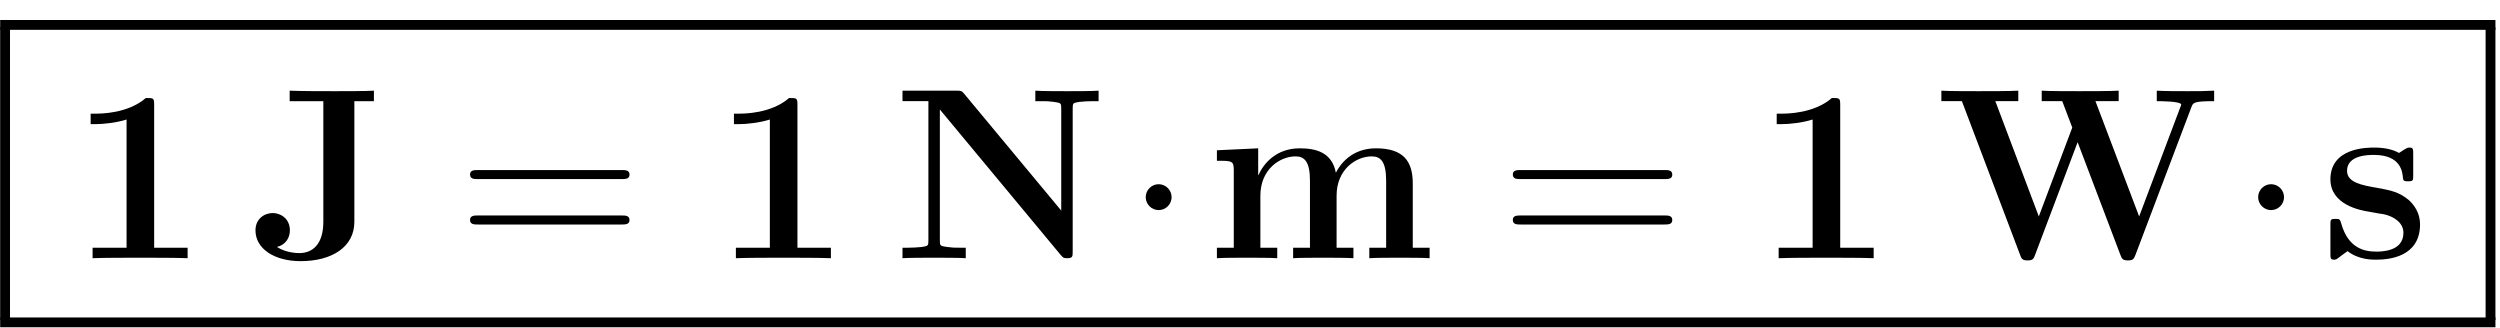 <?xml version="1.0" encoding="UTF-8" standalone="no"?>
<svg
   xmlns:dc="http://purl.org/dc/elements/1.1/"
   xmlns:cc="http://creativecommons.org/ns#"
   xmlns:rdf="http://www.w3.org/1999/02/22-rdf-syntax-ns#"
   xmlns:svg="http://www.w3.org/2000/svg"
   xmlns="http://www.w3.org/2000/svg"
   version="1.1"
   id="svg2"
   xml:space="preserve"
   width="162.667"
   height="21.333"
   viewBox="0 0 162.667 21.333"><defs
     id="defs6" /><g
     id="g10"
     transform="matrix(1.333,0,0,-1.333,0,21.333)"><g
       id="g12"
       transform="scale(0.1)"><g
         id="g14"
         transform="matrix(1218,0,0,-4.8,0.08,150.28)"><rect
           x="0"
           y="0"
           width="1"
           height="1"
           transform="matrix(1,0,0,-1,0,1)"
           style="fill:#000000;fill-opacity:1;fill-rule:nonzero"
           id="rect16" /></g><g
         id="g18"
         transform="matrix(4.8,0,0,-142.8,0.08,146.68)"><rect
           x="0"
           y="0"
           width="1"
           height="1"
           transform="matrix(1,0,0,-1,0,1)"
           style="fill:#000000;fill-opacity:1;fill-rule:nonzero"
           id="rect20" /></g><path
         d="m 75.25,108.734 c 0,3.469 -0.25,3.469 -4.062,3.469 -8.812,-7.64 -22.047,-7.64 -24.672,-7.64 H 44.25 v -5.125 h 2.266 c 4.172,0 10.484,0.719 15.266,2.265 V 39.125 H 45.203 V 34 c 5.016,0.234 17.531,0.234 23.125,0.234 5.609,0 18.234,0 23.25,-0.234 v 5.125 H 75.25 v 69.609"
         style="fill:#000000;fill-opacity:1;fill-rule:nonzero;stroke:none"
         id="path22" /><path
         d="m 172.969,110.656 h 9.547 v 5.125 c -2.985,-0.25 -15.266,-0.25 -19.078,-0.25 -6.204,0 -16.219,0 -22.047,0.25 v -5.125 h 16.437 V 51.766 c 0,-11.203 -5.484,-15.266 -11.672,-15.266 -0.843,0 -6.328,0 -10.968,2.984 4.296,1.078 6.312,4.531 6.312,8.109 0,5.844 -4.641,8.453 -8.344,8.453 -4.281,0 -8.453,-2.969 -8.453,-8.453 0,-8.938 9.172,-15.031 22.047,-15.031 15.25,0 26.219,6.922 26.219,19.203 v 58.89"
         style="fill:#000000;fill-opacity:1;fill-rule:nonzero;stroke:none"
         id="path24" /><path
         d="m 303.469,72.625 c 1.656,0 3.812,0 3.812,2.141 0,2.266 -2.031,2.266 -3.812,2.266 H 233.25 c -1.672,0 -3.812,0 -3.812,-2.141 0,-2.266 2.031,-2.266 3.812,-2.266 z m 0,-22.172 c 1.656,0 3.812,0 3.812,2.141 0,2.266 -2.031,2.266 -3.812,2.266 H 233.25 c -1.672,0 -3.812,0 -3.812,-2.141 0,-2.266 2.031,-2.266 3.812,-2.266 h 70.219"
         style="fill:#000000;fill-opacity:1;fill-rule:nonzero;stroke:none"
         id="path26" /><path
         d="m 389.25,108.734 c 0,3.469 -0.25,3.469 -4.062,3.469 -8.813,-7.64 -22.047,-7.64 -24.672,-7.64 h -2.266 v -5.125 h 2.266 c 4.172,0 10.484,0.719 15.265,2.265 V 39.125 H 359.203 V 34 c 5.016,0.234 17.531,0.234 23.125,0.234 5.61,0 18.235,0 23.25,-0.234 v 5.125 H 389.25 v 69.609"
         style="fill:#000000;fill-opacity:1;fill-rule:nonzero;stroke:none"
         id="path28" /><path
         d="m 470.563,114.344 c -1.188,1.312 -1.297,1.437 -3.688,1.437 h -26.344 v -5.125 h 12.641 V 42.703 c 0,-2.625 -0.125,-2.75 -3.219,-3.219 -2.156,-0.234 -4.531,-0.359 -6.687,-0.359 h -2.735 V 34 c 2.735,0.234 12.032,0.234 15.375,0.234 3.344,0 12.75,0 15.5,-0.234 v 5.125 h -2.75 c -3.218,0 -3.453,0 -6.312,0.359 -3.453,0.469 -3.578,0.594 -3.578,3.219 V 106.594 L 517.781,35.547 C 519.078,34.125 519.203,34 520.75,34 c 2.859,0 2.859,0.719 2.859,3.453 v 69.625 c 0,2.61 0.125,2.735 3.219,3.219 2.156,0.234 4.531,0.359 6.688,0.359 h 2.734 v 5.125 c -2.734,-0.25 -12.031,-0.25 -15.375,-0.25 -3.344,0 -12.75,0 -15.5,0.25 v -5.125 h 2.75 c 3.219,0 3.453,0 6.313,-0.359 3.453,-0.484 3.578,-0.609 3.578,-3.219 V 57.25 l -47.453,57.094"
         style="fill:#000000;fill-opacity:1;fill-rule:nonzero;stroke:none"
         id="path30" /><path
         d="m 571.891,63.797 c 0,3.469 -2.86,6.328 -6.328,6.328 -3.454,0 -6.313,-2.859 -6.313,-6.328 0,-3.453 2.859,-6.312 6.313,-6.312 3.468,0 6.328,2.859 6.328,6.312"
         style="fill:#000000;fill-opacity:1;fill-rule:nonzero;stroke:none"
         id="path32" /><path
         d="m 689.609,70.484 c 0,10.953 -4.656,17.156 -18,17.156 -12.046,0 -17.64,-8.109 -19.546,-11.922 -1.907,10.141 -10.016,11.922 -17.641,11.922 -11.453,0 -17.641,-7.391 -20.156,-13.109 h -0.11 V 87.641 L 594,86.688 v -5.125 c 7.391,0 8.234,0 8.234,-4.656 V 39.125 H 594 V 34 c 2.75,0.234 11.328,0.234 14.672,0.234 3.328,0 12.031,0 14.781,-0.234 v 5.125 h -8.234 v 25.391 c 0,13 9.656,19.188 17.172,19.188 4.406,0 7.031,-2.625 7.031,-11.922 V 39.125 h -8.219 V 34 c 2.735,0.234 11.313,0.234 14.656,0.234 3.344,0 12.047,0 14.782,-0.234 v 5.125 h -8.219 v 25.391 c 0,13 9.656,19.188 17.156,19.188 4.422,0 7.031,-2.625 7.031,-11.922 V 39.125 h -8.218 V 34 c 2.734,0.234 11.328,0.234 14.656,0.234 3.344,0 12.047,0 14.781,-0.234 v 5.125 h -8.219 v 31.359"
         style="fill:#000000;fill-opacity:1;fill-rule:nonzero;stroke:none"
         id="path34" /><path
         d="m 812.469,72.625 c 1.656,0 3.812,0 3.812,2.141 0,2.266 -2.031,2.266 -3.812,2.266 H 742.25 c -1.672,0 -3.812,0 -3.812,-2.141 0,-2.266 2.031,-2.266 3.812,-2.266 z m 0,-22.172 c 1.656,0 3.812,0 3.812,2.141 0,2.266 -2.031,2.266 -3.812,2.266 H 742.25 c -1.672,0 -3.812,0 -3.812,-2.141 0,-2.266 2.031,-2.266 3.812,-2.266 h 70.219"
         style="fill:#000000;fill-opacity:1;fill-rule:nonzero;stroke:none"
         id="path36" /><path
         d="m 898.25,108.734 c 0,3.469 -0.25,3.469 -4.062,3.469 -8.813,-7.64 -22.047,-7.64 -24.672,-7.64 h -2.266 v -5.125 h 2.266 c 4.172,0 10.484,0.719 15.265,2.265 V 39.125 H 868.203 V 34 c 5.016,0.234 17.531,0.234 23.125,0.234 5.61,0 18.235,0 23.25,-0.234 v 5.125 H 898.25 v 69.609"
         style="fill:#000000;fill-opacity:1;fill-rule:nonzero;stroke:none"
         id="path38" /><path
         d="m 1069.69,107.781 c 0.83,2.157 1.08,2.875 11.09,2.875 v 5.125 c -5.97,-0.25 -6.2,-0.25 -13,-0.25 -3.45,0 -12.15,0 -15.01,0.25 v -5.125 c 1.42,0 11.92,0 11.92,-1.672 0,-0.125 0,-0.359 -0.49,-1.437 l -20.03,-53.156 -21.33,56.265 h 11.33 v 5.125 c -3.83,-0.25 -14.9,-0.25 -19.44,-0.25 -3.68,0 -15.261,0 -18.121,0.25 v -5.125 h 10.021 l 4.89,-12.875 -16.332,-43.391 -21.219,56.265 h 11.203 v 5.125 c -3.453,-0.25 -15.141,-0.25 -19.438,-0.25 -3.812,0 -15.125,0 -18.109,0.25 v -5.125 h 10.016 L 986,35.781 c 0.719,-2.016 1.078,-2.859 3.703,-2.859 2.625,0 2.985,0.844 3.688,2.75 L 1014.14,90.625 1035,35.672 c 0.72,-1.906 1.08,-2.75 3.69,-2.75 2.26,0 2.87,0.484 3.7,2.75 l 27.3,72.109"
         style="fill:#000000;fill-opacity:1;fill-rule:nonzero;stroke:none"
         id="path40" /><path
         d="m 1114.89,63.797 c 0,3.469 -2.86,6.328 -6.33,6.328 -3.45,0 -6.31,-2.859 -6.31,-6.328 0,-3.453 2.86,-6.312 6.31,-6.312 3.47,0 6.33,2.859 6.33,6.312"
         style="fill:#000000;fill-opacity:1;fill-rule:nonzero;stroke:none"
         id="path42" /><path
         d="m 1177.94,84.906 c 0,2.266 0,3.094 -1.78,3.094 -0.72,0 -0.96,0 -2.75,-1.078 -0.47,-0.359 -1.78,-1.188 -2.38,-1.547 -3.34,1.906 -7.75,2.625 -12.05,2.625 -3.57,0 -21.45,0 -21.45,-15.5 0,-12.516 14.78,-15.141 18.47,-15.734 3.22,-0.594 7.16,-1.312 7.64,-1.312 4.77,-1.062 9.53,-4.047 9.53,-9.062 0,-9.172 -10.84,-9.172 -13.34,-9.172 -6.1,0 -13.6,1.906 -16.94,13.469 -0.72,2.391 -0.83,2.5 -2.86,2.5 -2.5,0 -2.5,-0.359 -2.5,-3.094 V 36.391 c 0,-2.266 0,-3.109 1.78,-3.109 0.85,0 1.08,0 3.47,1.906 l 3.1,2.266 c 5.35,-4.172 11.79,-4.172 13.95,-4.172 6.55,0 21.45,1.438 21.45,17.281 0,5.734 -3.11,9.656 -5.48,11.812 -4.89,4.047 -8.94,4.766 -15.38,5.953 -7.64,1.312 -14.78,2.625 -14.78,8.344 0,7.75 10.61,7.75 13.11,7.75 13.23,0 13.94,-8.344 14.19,-11.328 0.11,-1.547 1.06,-1.547 2.5,-1.547 2.5,0 2.5,0.359 2.5,3.109 v 10.25"
         style="fill:#000000;fill-opacity:1;fill-rule:nonzero;stroke:none"
         id="path44" /><g
         id="g46"
         transform="matrix(4.8,0,0,-142.8,1213.28,146.68)"><rect
           x="0"
           y="0"
           width="1"
           height="1"
           transform="matrix(1,0,0,-1,0,1)"
           style="fill:#000000;fill-opacity:1;fill-rule:nonzero"
           id="rect48" /></g><g
         id="g50"
         transform="matrix(1218,0,0,-4.8,0.08,5.08)"><rect
           x="0"
           y="0"
           width="1"
           height="1"
           transform="matrix(1,0,0,-1,0,1)"
           style="fill:#000000;fill-opacity:1;fill-rule:nonzero"
           id="rect52" /></g></g></g></svg>

